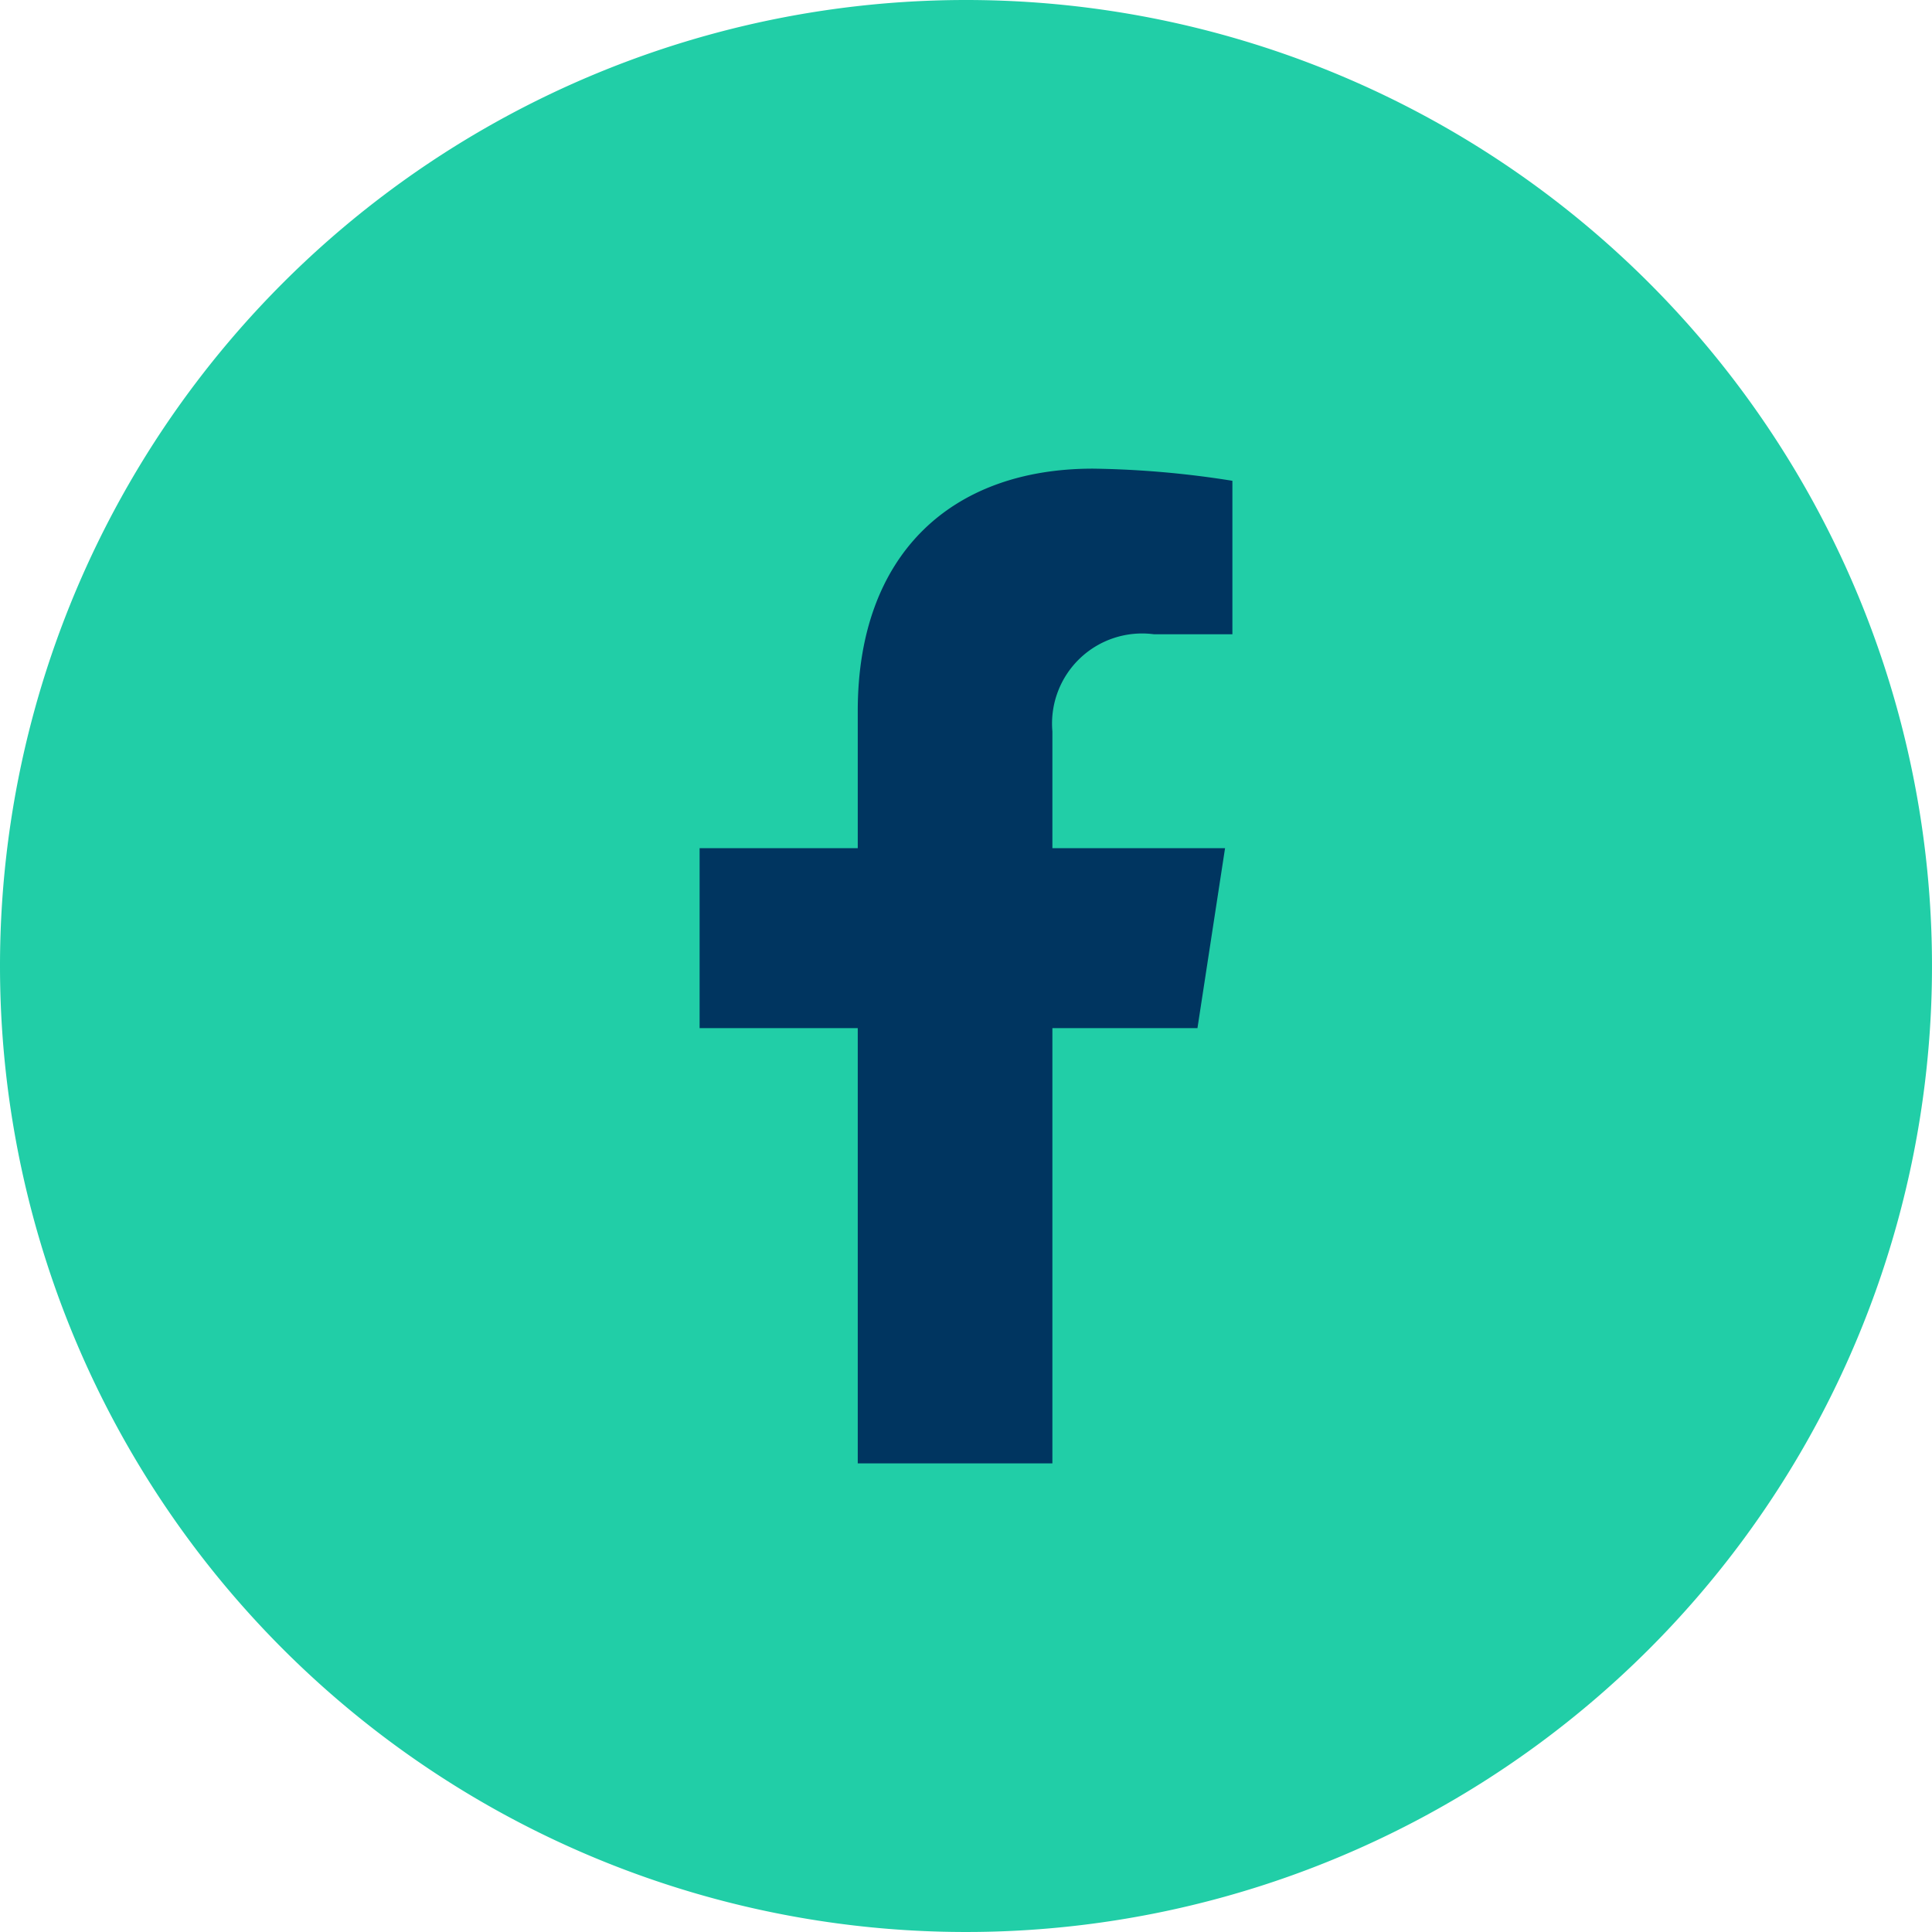 <svg xmlns="http://www.w3.org/2000/svg" xmlns:xlink="http://www.w3.org/1999/xlink" width="35" height="35" viewBox="0 0 35 35">
  <defs>
    <clipPath id="clip-path">
      <rect id="Rectangle_7449" data-name="Rectangle 7449" width="35" height="35" fill="#21cea7"/>
    </clipPath>
  </defs>
  <g id="a" clip-path="url(#clip-path)">
    <path id="Path_63399" data-name="Path 63399" d="M17.5,0A17.5,17.5,0,1,1,0,17.5,17.5,17.5,0,0,1,17.5,0Z" fill="#21cea7"/>
    <path id="Path_63398" data-name="Path 63398" d="M10.628,10.136l.5-3.261H8V4.759A1.631,1.631,0,0,1,9.838,3h1.423V.22A17.348,17.348,0,0,0,8.735,0C6.158,0,4.474,1.562,4.474,4.389V6.875H1.609v3.261H4.474V18.02H8V10.136Z" transform="translate(11.065 8.49)" fill="#003560"/>
  </g>
</svg>

